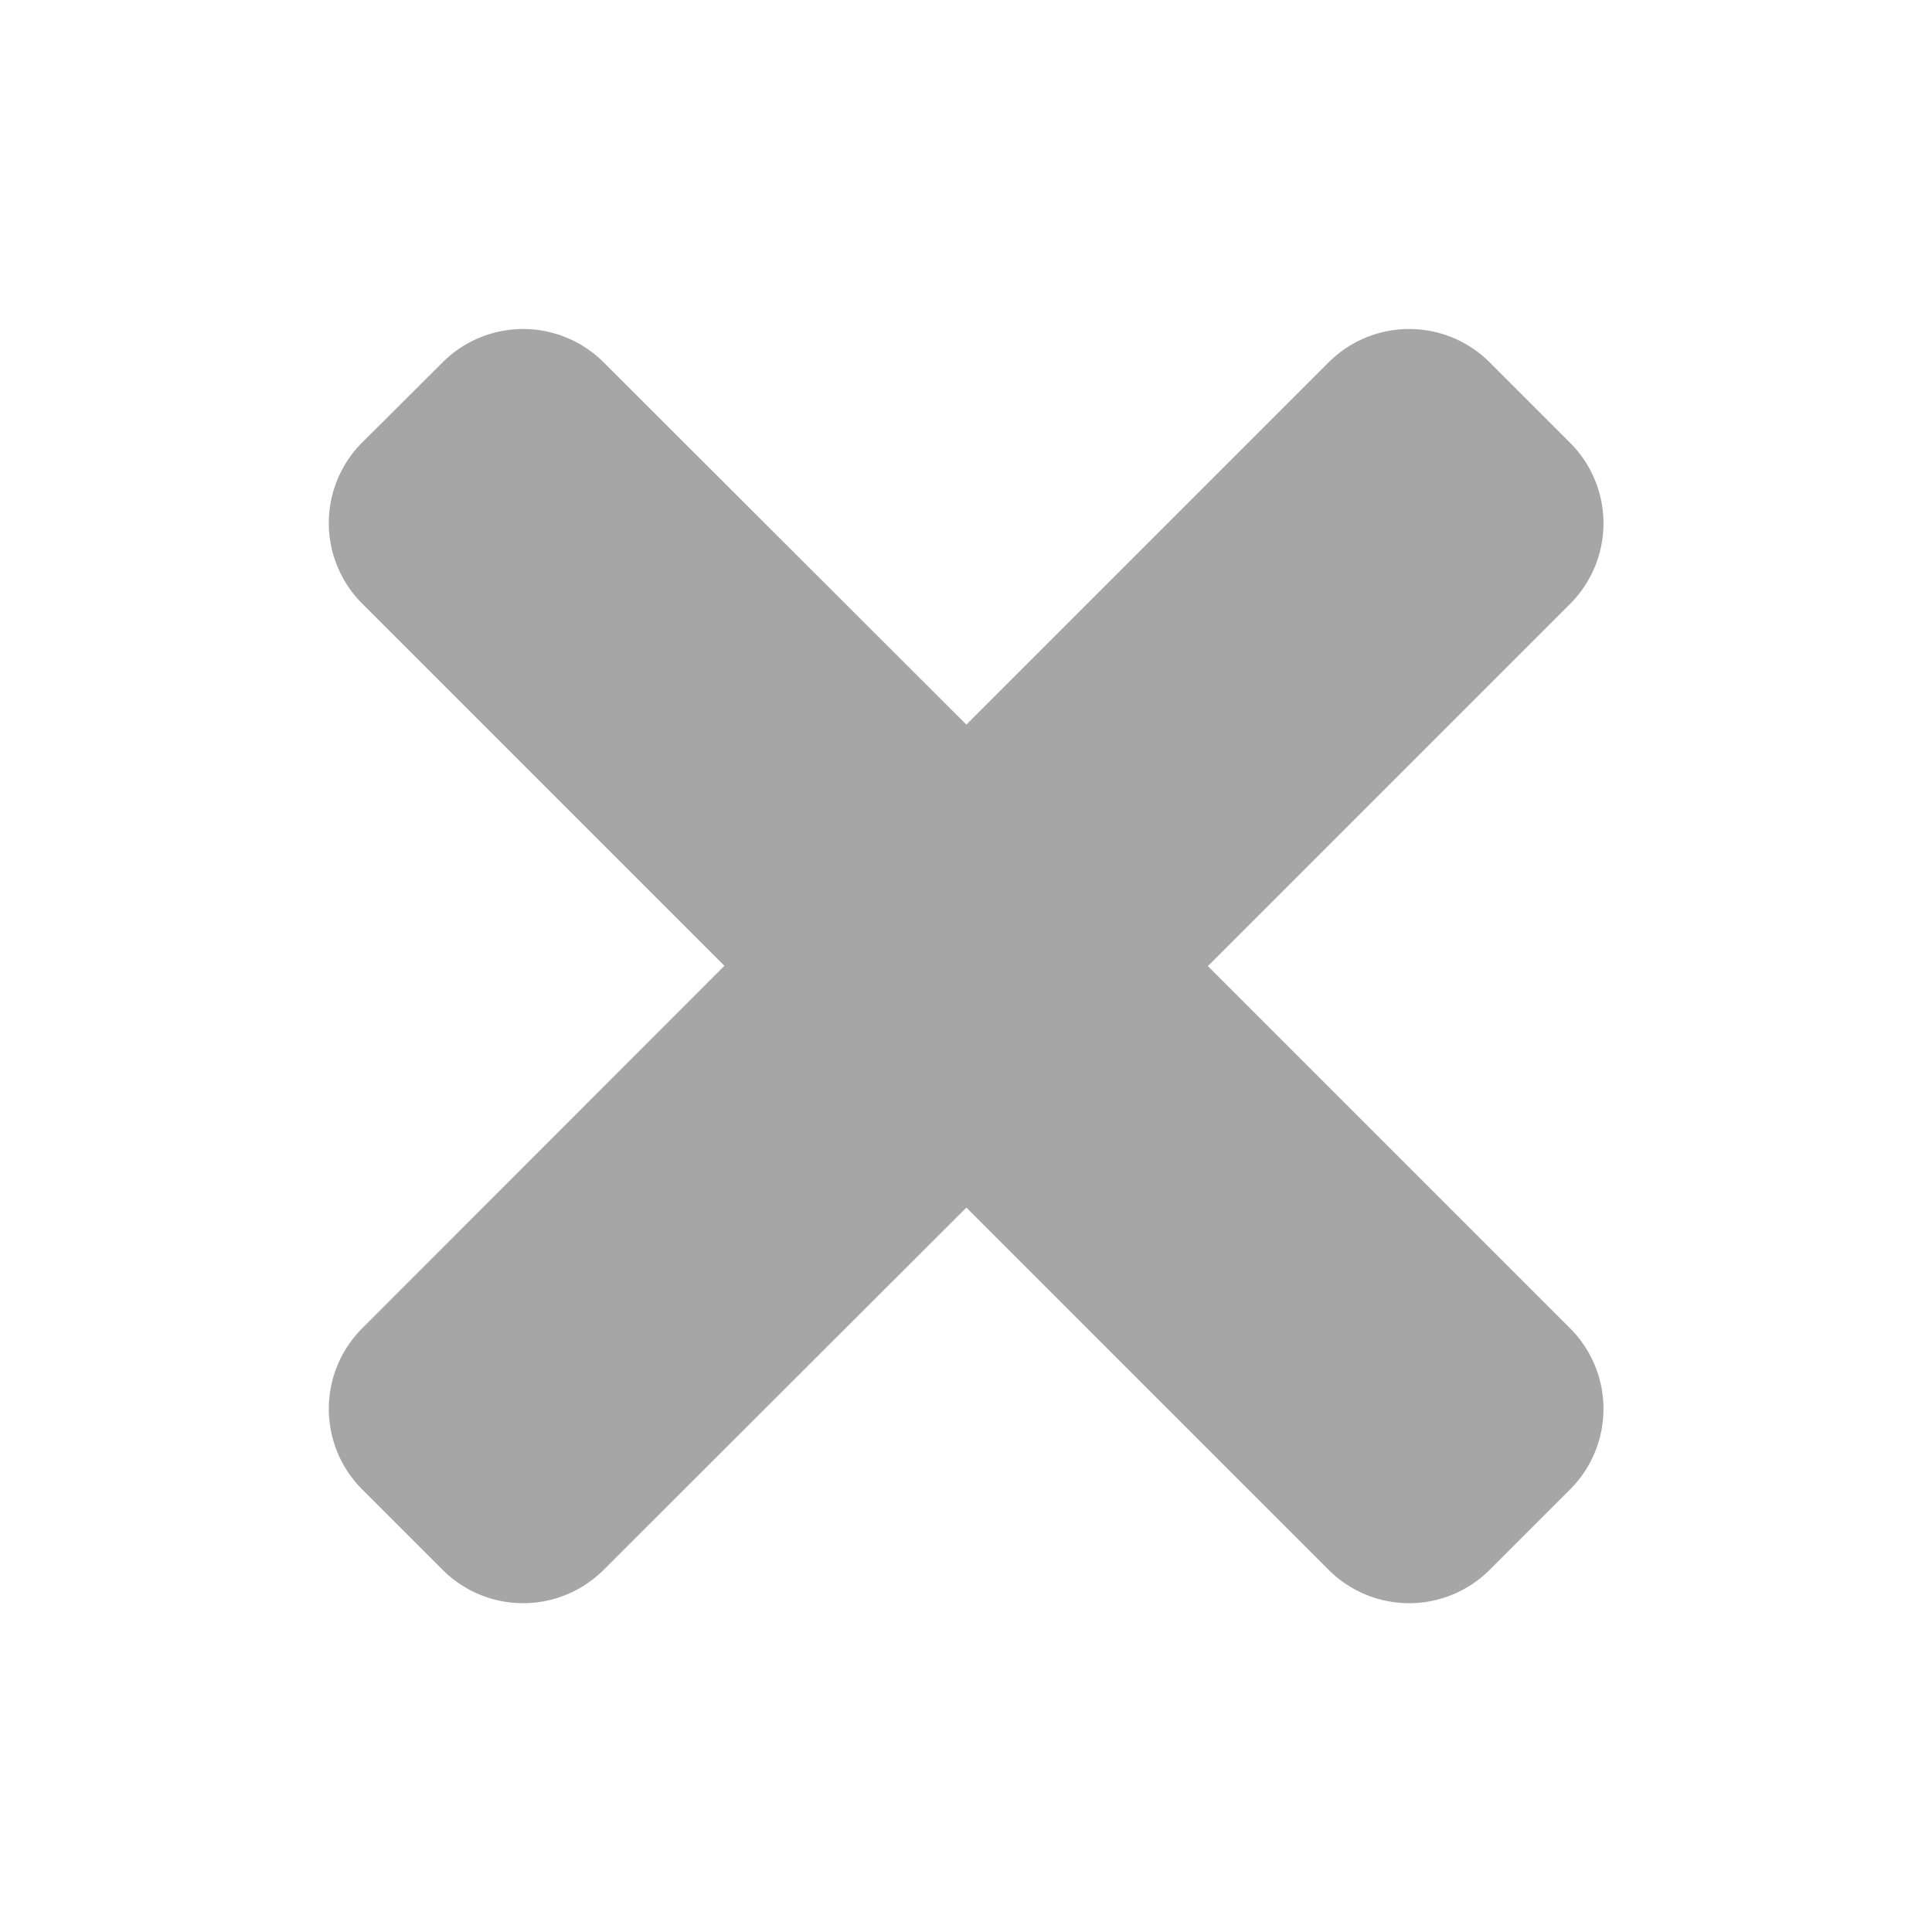 <svg xmlns="http://www.w3.org/2000/svg" width="20" height="20" viewBox="0 0 20 20">
  <g id="Group_2634" data-name="Group 2634" transform="translate(13123 -17796)">
    <rect id="Rectangle_2434" data-name="Rectangle 2434" width="20" height="20" transform="translate(-13123 17796)" fill="rgba(255,255,255,0)"/>
    <path id="Icon_awesome-times" data-name="Icon awesome-times" d="M9.1,12.22l3.75-3.75a1.179,1.179,0,0,0,0-1.667l-.833-.833a1.179,1.179,0,0,0-1.667,0L6.6,9.72,2.845,5.97a1.179,1.179,0,0,0-1.667,0L.345,6.8a1.179,1.179,0,0,0,0,1.667l3.75,3.75L.345,15.97a1.179,1.179,0,0,0,0,1.667l.833.833a1.179,1.179,0,0,0,1.667,0L6.6,14.72l3.75,3.75a1.179,1.179,0,0,0,1.667,0l.833-.833a1.179,1.179,0,0,0,0-1.667Z" transform="translate(-13119.596 17793.781)" fill="#a6a6a6"/>
  </g>
</svg>
